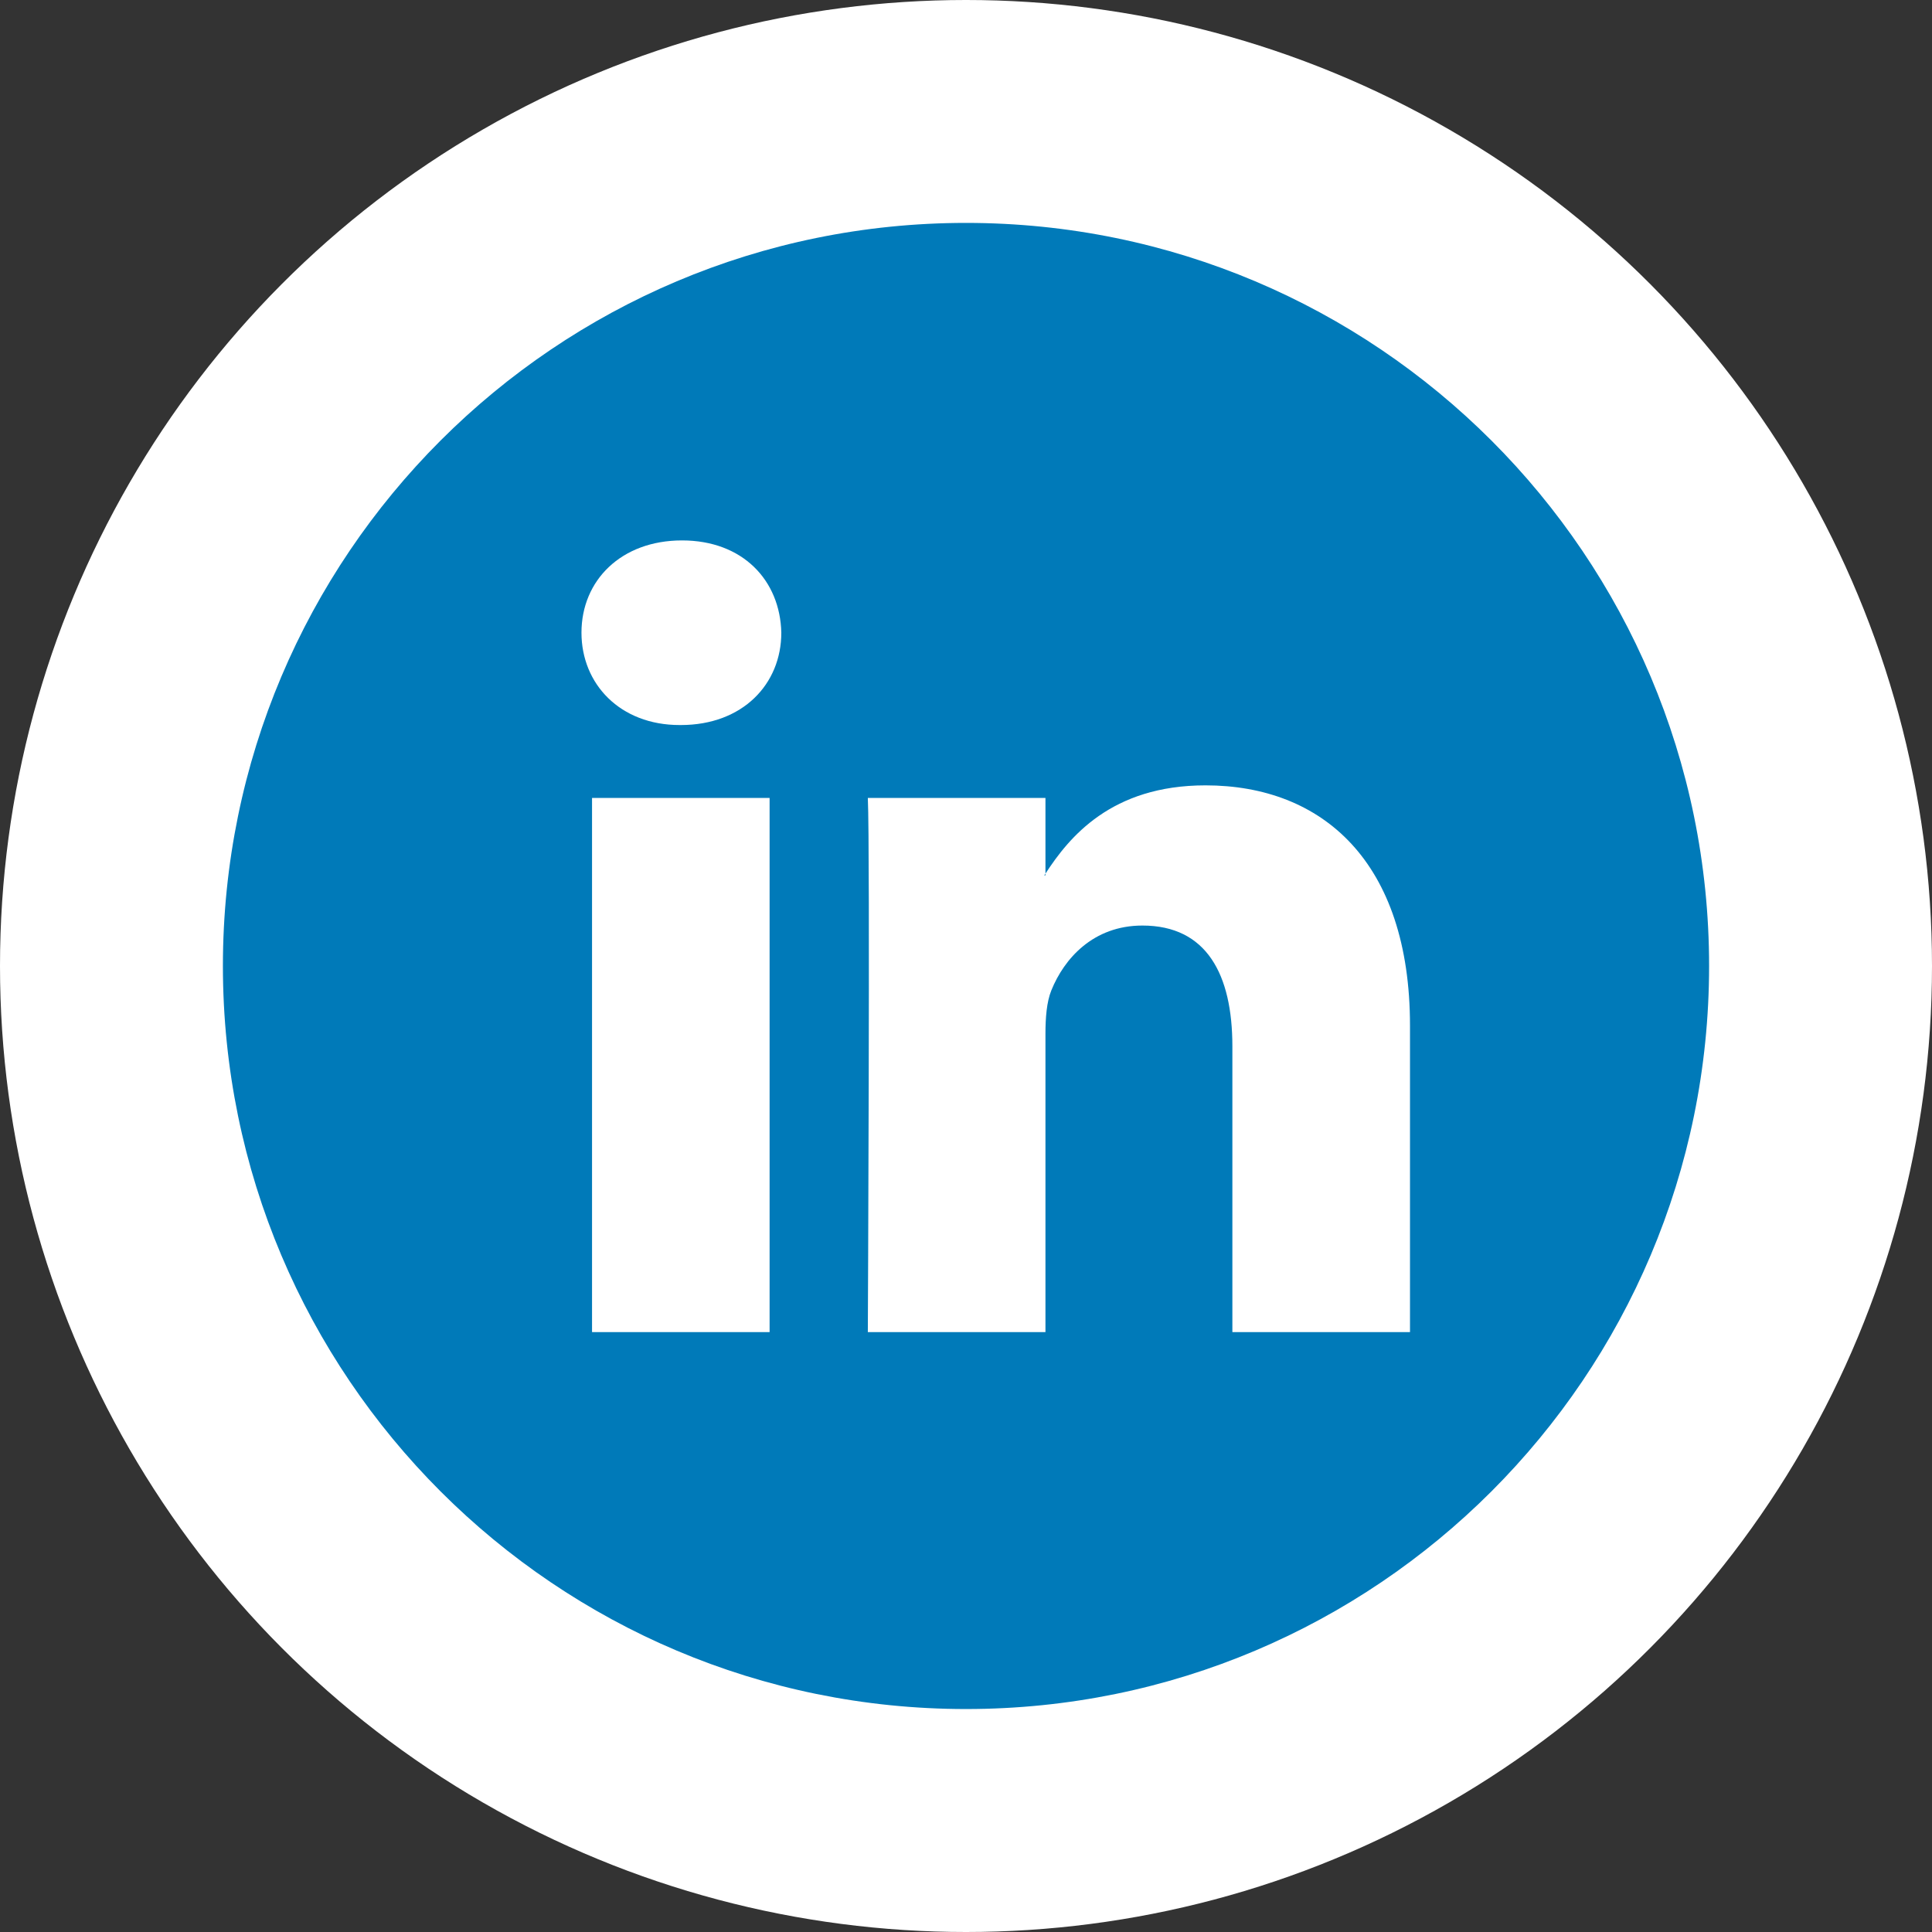 <svg width="32" height="32" viewBox="0 0 32 32" fill="none" xmlns="http://www.w3.org/2000/svg">
<rect x="0" y="0" width="32" height="32" fill="#333333" stroke="none"/>
<circle cx="16" cy="16" r="16" fill="white"/>
<g clip-path="url(#clip0_14_350)">
<path d="M16 28.307C22.797 28.307 28.308 22.797 28.308 15.999C28.308 9.202 22.797 3.692 16 3.692C9.203 3.692 3.692 9.202 3.692 15.999C3.692 22.797 9.203 28.307 16 28.307Z" fill="#007AB9"/>
<path d="M23.354 16.99V22.064H20.412V17.33C20.412 16.141 19.987 15.33 18.922 15.33C18.109 15.33 17.626 15.876 17.413 16.405C17.336 16.595 17.316 16.857 17.316 17.122V22.064H14.374C14.374 22.064 14.413 14.046 14.374 13.216H17.316V14.47C17.31 14.48 17.302 14.489 17.296 14.499H17.316V14.47C17.707 13.868 18.404 13.008 19.967 13.008C21.903 13.008 23.354 14.273 23.354 16.99ZM11.296 8.951C10.29 8.951 9.631 9.612 9.631 10.479C9.631 11.329 10.27 12.009 11.257 12.009H11.276C12.303 12.009 12.941 11.329 12.941 10.479C12.921 9.612 12.303 8.951 11.296 8.951ZM9.806 22.064H12.747V13.216H9.806V22.064Z" fill="white"/>
</g>
<defs>
<clipPath id="clip0_14_350">
<rect width="24.615" height="24.615" fill="white" transform="translate(3.692 3.692)"/>
</clipPath>
</defs>
</svg>
